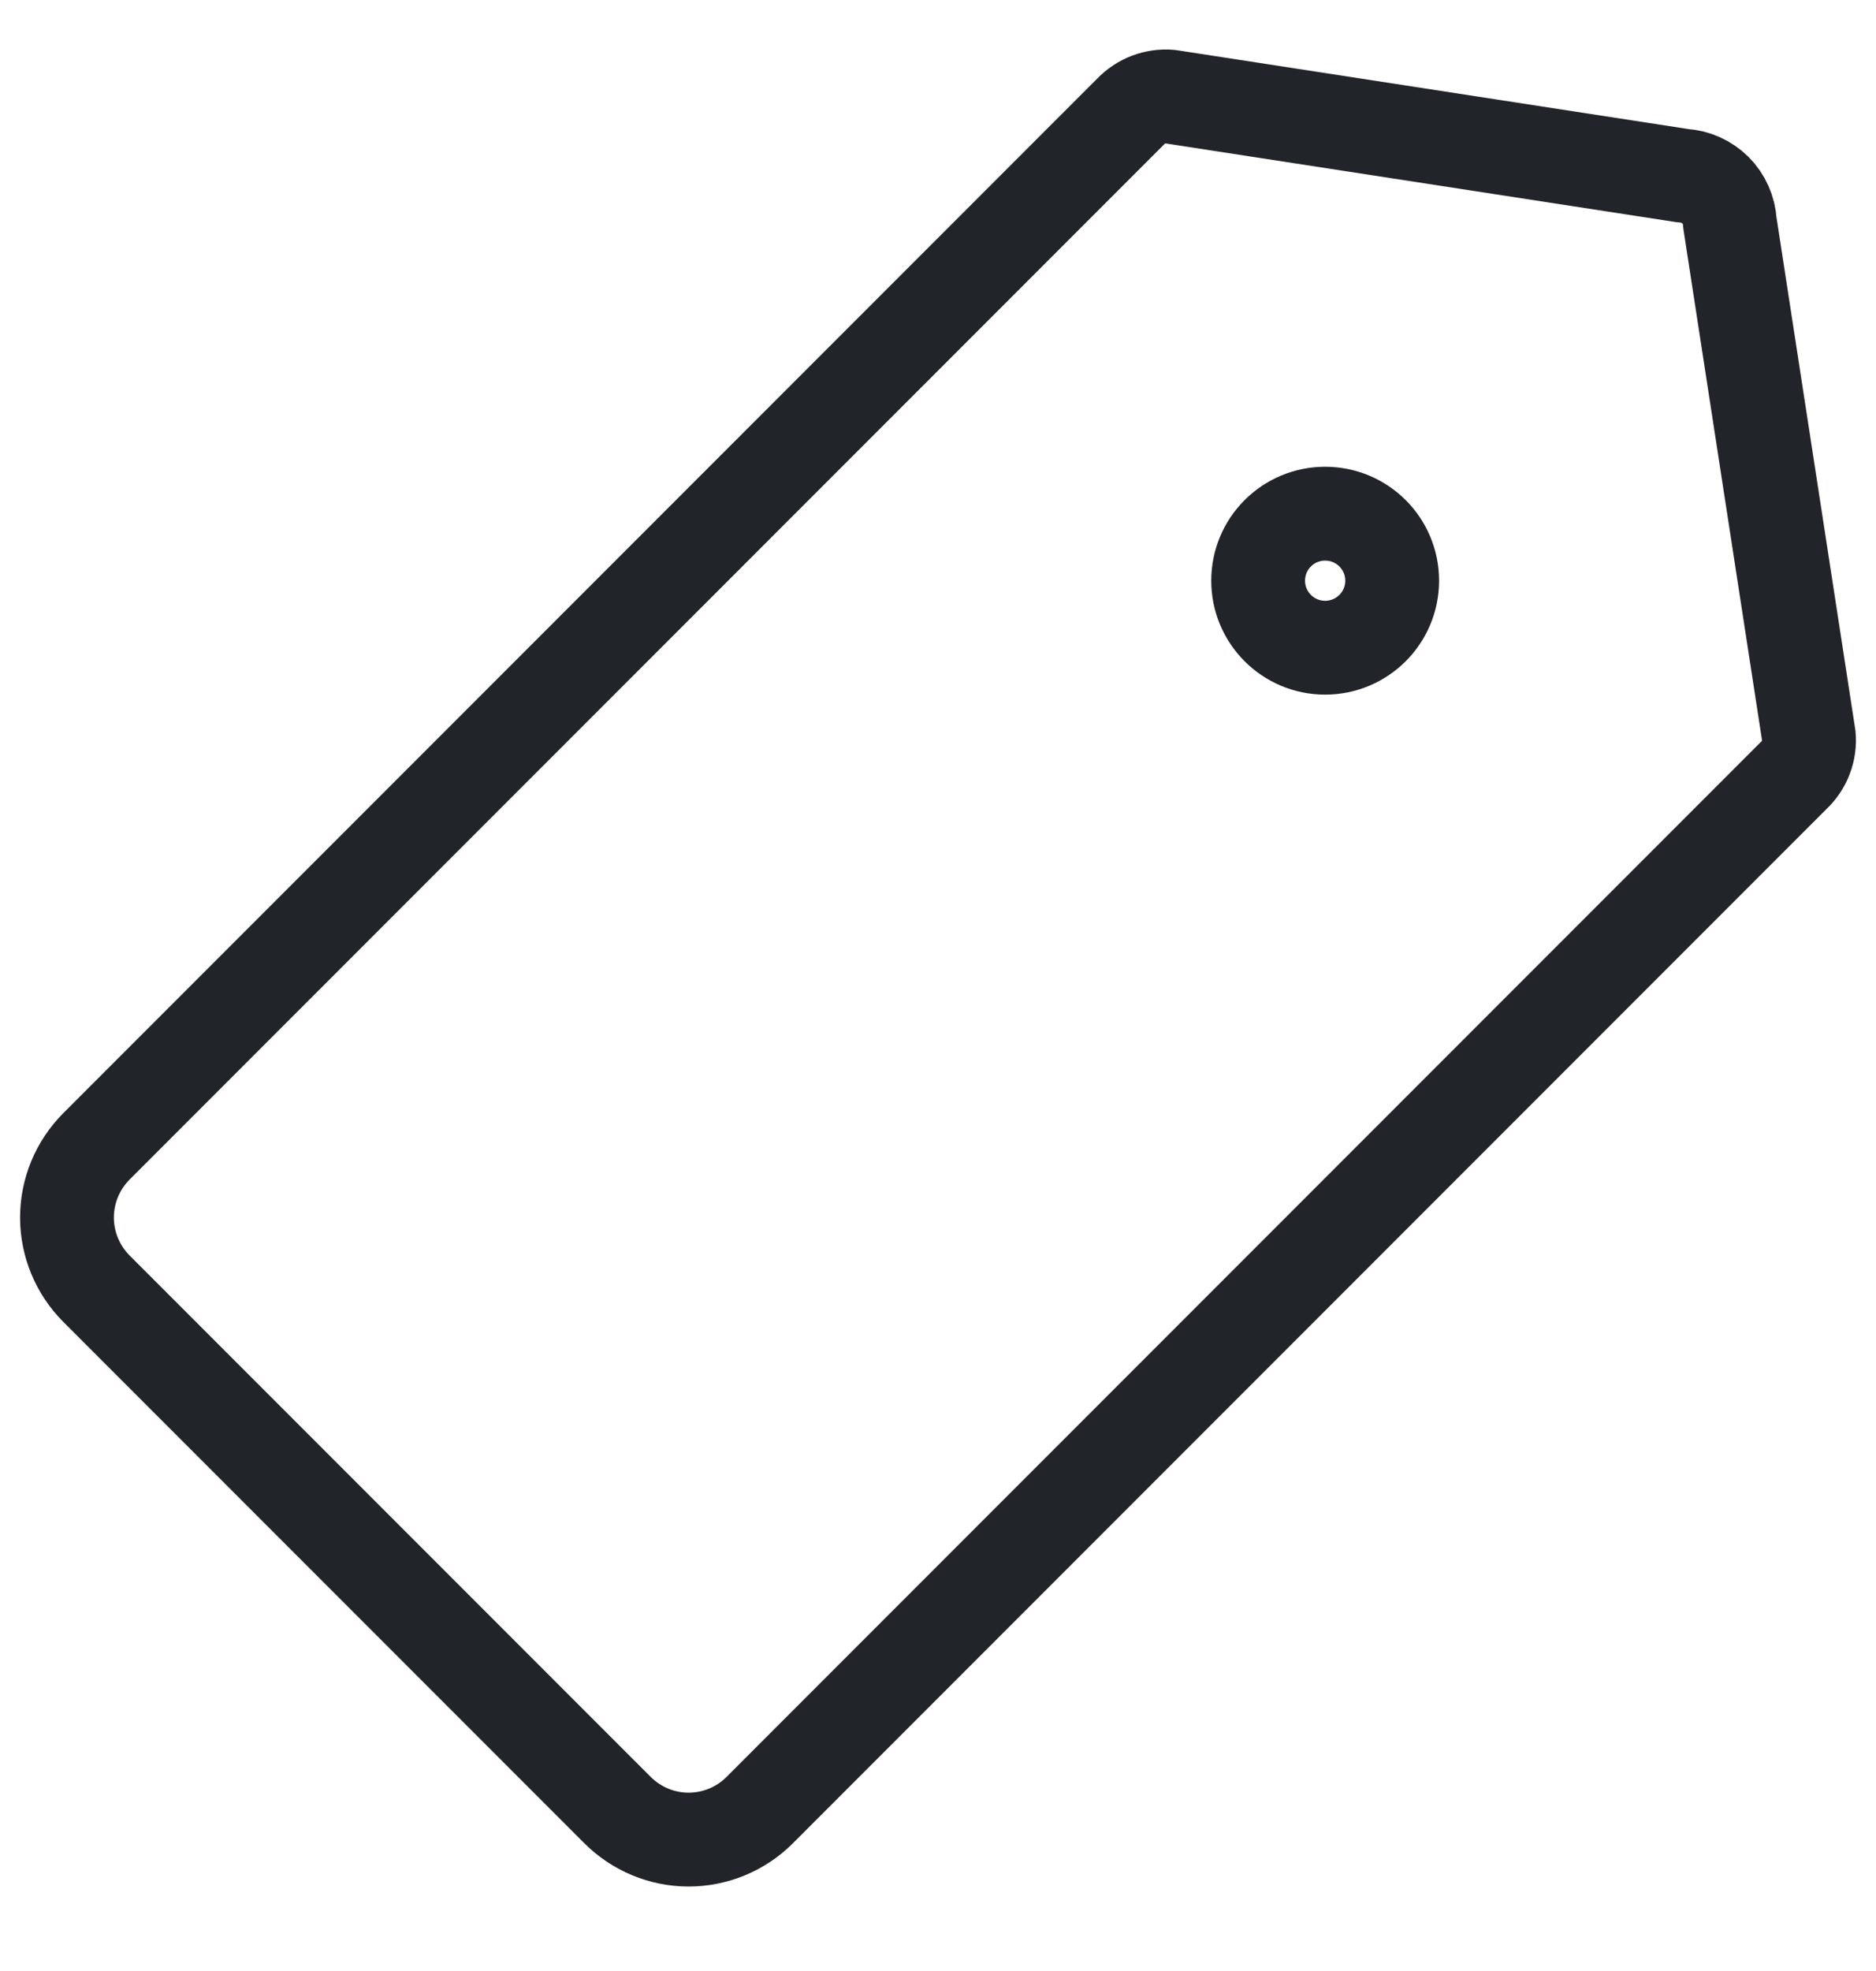 <svg width="20" height="21" viewBox="0 0 20 21" fill="none" xmlns="http://www.w3.org/2000/svg">
<g clip-path="url(#clip0_2752_40404)">
<path d="M1.027 13.729L6.584 19.286C6.785 19.487 7.058 19.6 7.341 19.6C7.625 19.6 7.898 19.487 8.099 19.286L19.127 8.258C19.183 8.205 19.226 8.14 19.253 8.068C19.28 7.997 19.291 7.92 19.284 7.843L18.442 2.372C18.435 2.242 18.38 2.118 18.288 2.026C18.195 1.934 18.072 1.879 17.942 1.872L12.47 1.029C12.394 1.023 12.317 1.034 12.245 1.061C12.174 1.088 12.109 1.131 12.056 1.186L1.027 12.215C0.827 12.416 0.714 12.688 0.714 12.972C0.714 13.256 0.827 13.528 1.027 13.729Z" stroke="#212529" stroke-linecap="round" stroke-linejoin="round"/>
<path d="M14.127 6.901C13.733 6.901 13.413 6.581 13.413 6.187C13.413 5.792 13.733 5.473 14.127 5.473C14.522 5.473 14.842 5.792 14.842 6.187C14.842 6.581 14.522 6.901 14.127 6.901Z" stroke="#212529" stroke-linecap="round" stroke-linejoin="round"/>
</g>
<defs>
<clipPath id="clip0_2752_40404">
<rect width="20" height="20" fill="white" transform="translate(0 0.312)"/>
</clipPath>
</defs>
</svg>
